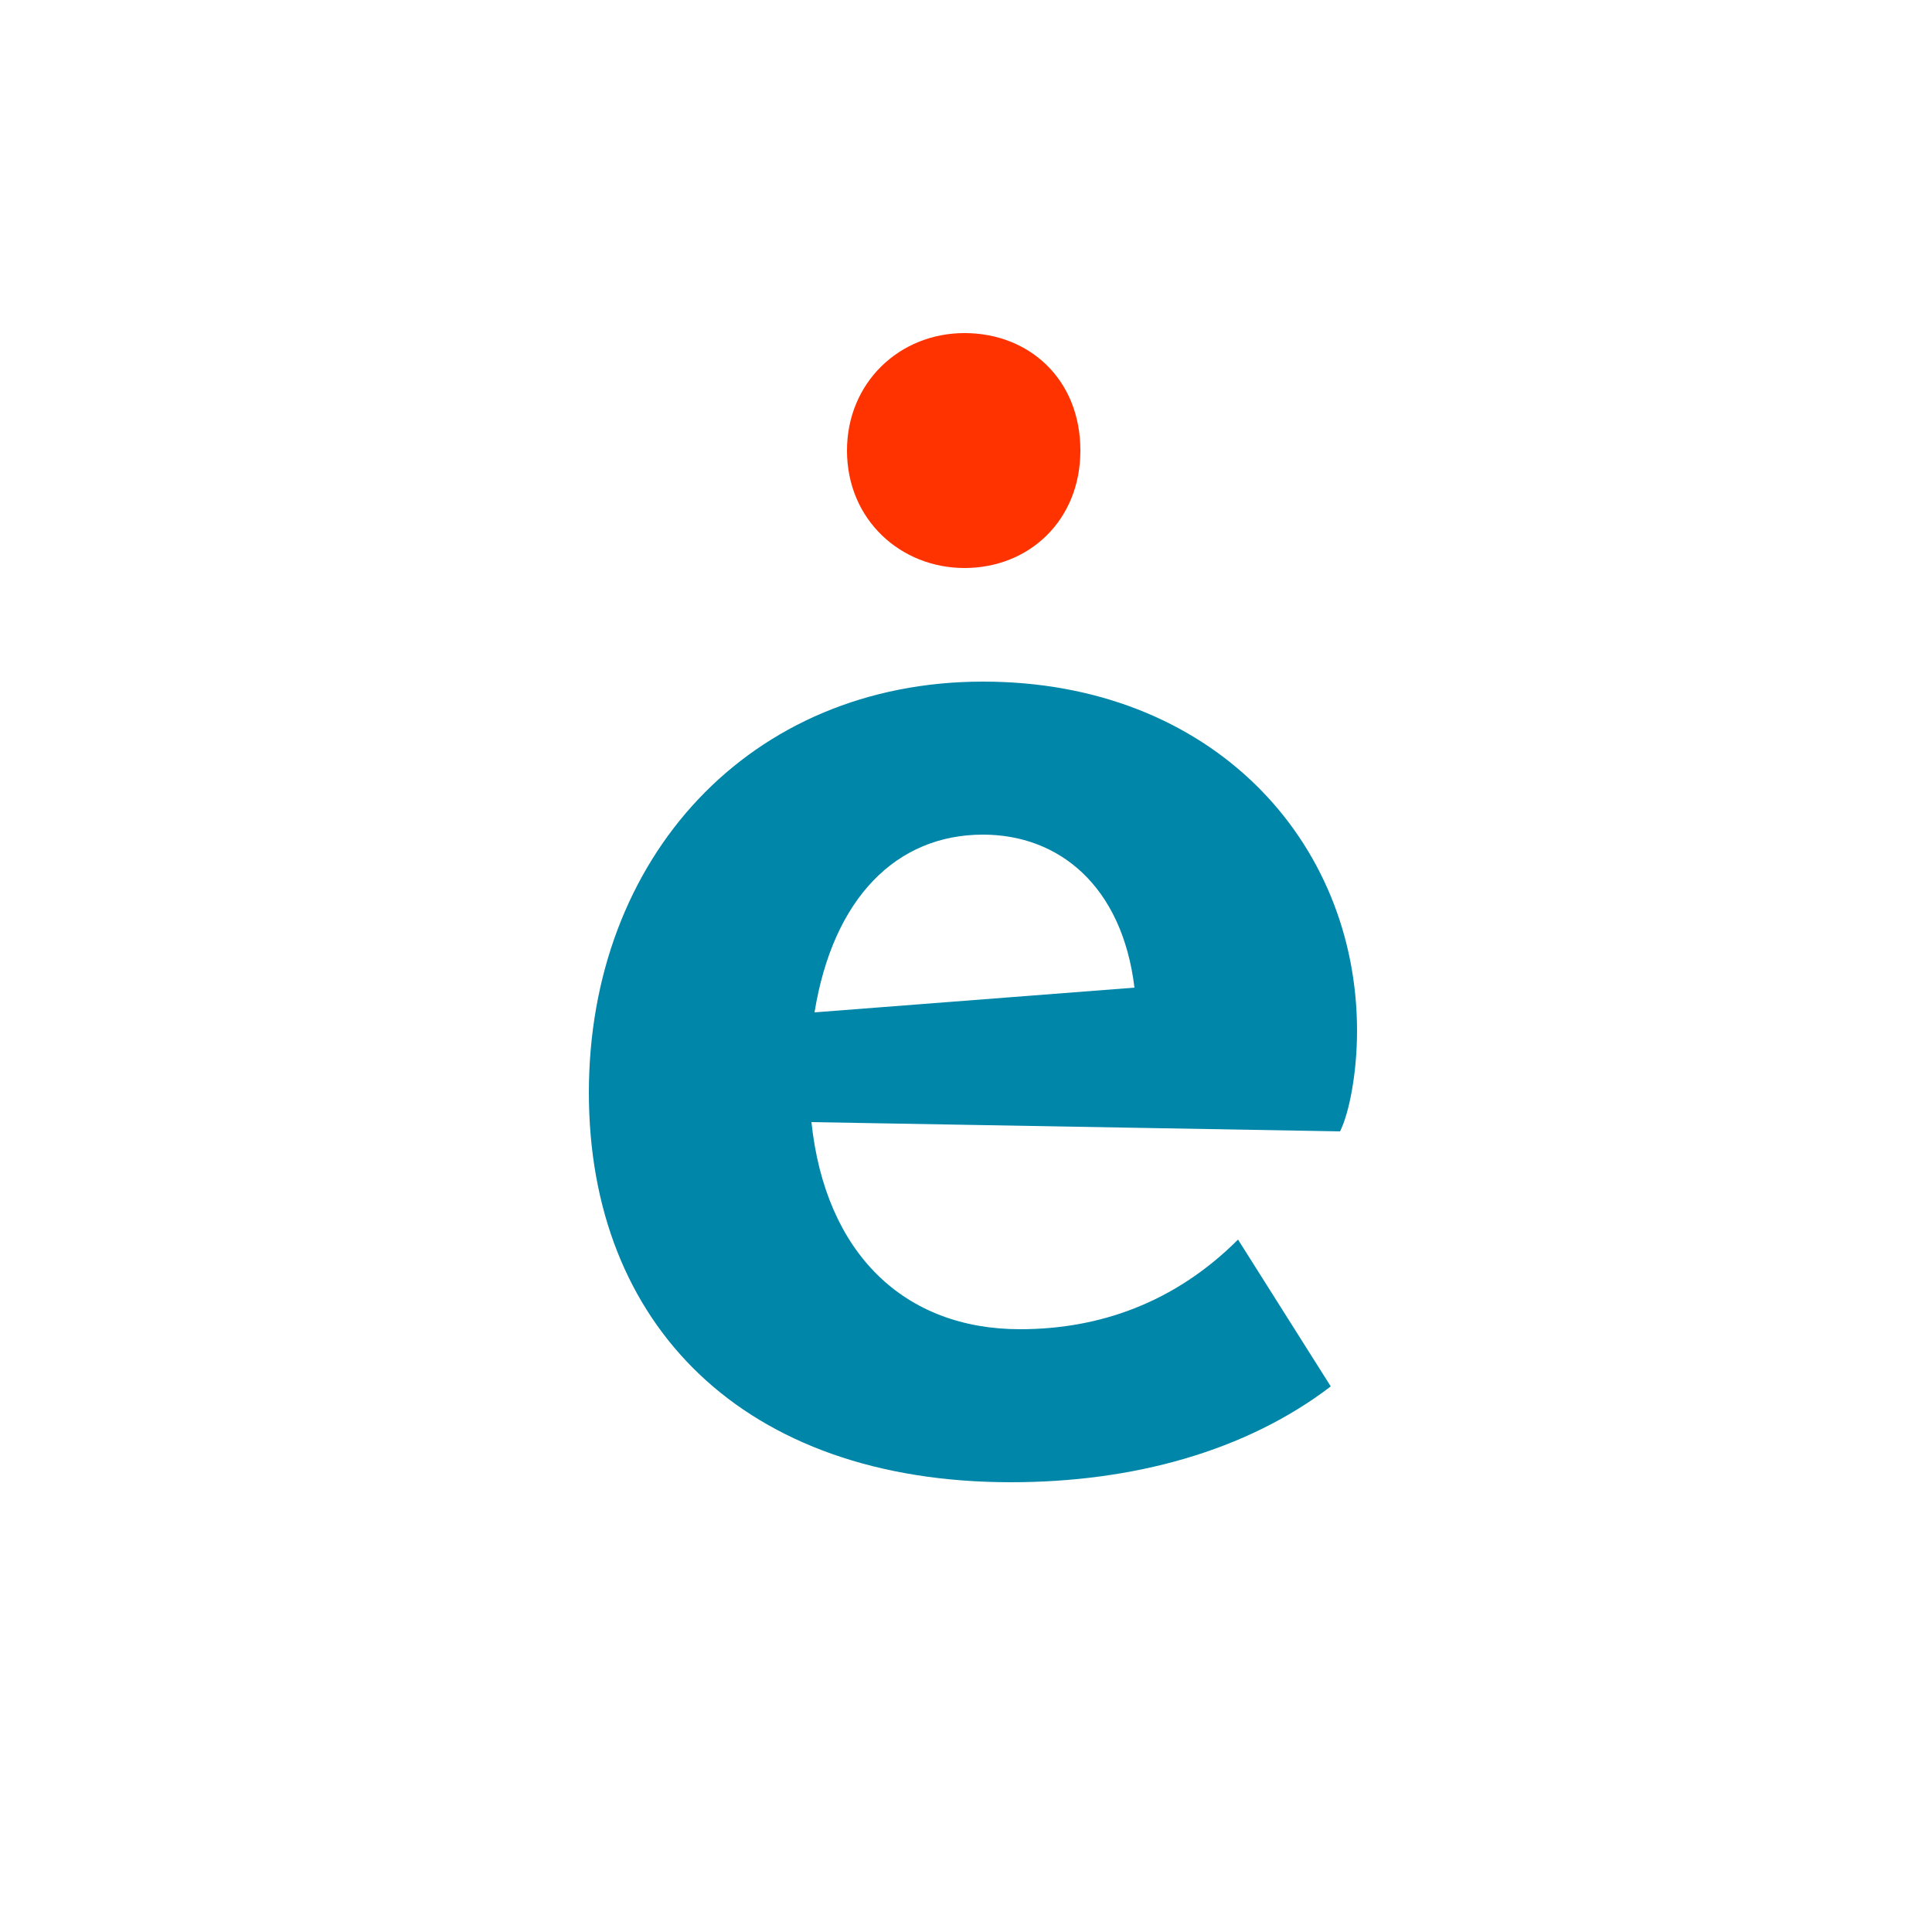 <?xml version="1.0" encoding="utf-8"?>
<!-- Generator: Adobe Illustrator 23.0.2, SVG Export Plug-In . SVG Version: 6.00 Build 0)  -->
<!DOCTYPE svg PUBLIC "-//W3C//DTD SVG 1.1//EN" "http://www.w3.org/Graphics/SVG/1.1/DTD/svg11.dtd">
<svg version="1.1" id="Layer_1" xmlns:x="http://ns.adobe.com/Extensibility/1.0/" xmlns:i="http://ns.adobe.com/AdobeIllustrator/10.0/" xmlns:graph="http://ns.adobe.com/Graphs/1.0/"
	 xmlns="http://www.w3.org/2000/svg" xmlns:xlink="http://www.w3.org/1999/xlink" x="0px" y="0px" viewBox="0 0 500 500"
	 style="enable-background:new 0 0 500 500;" xml:space="preserve">
<style type="text/css">
	.st0{fill:#0086A8;}
	.st1{fill:#FF3300;}
</style>
<g>
	<path class="st0" d="M152.4,282.8c0-60.8,41.6-106.4,102-106.4c59.2,0,96.8,41.2,96.8,90.4c0,10.8-2,21.2-4.4,26L210,290.4
		c3.6,34,24,53.6,54,53.6c20.4,0,40-6.8,56.4-23.2l24,38c-22,16.8-51.2,24.8-82.8,24.8C192.4,383.6,152.4,342.8,152.4,282.8z
		 M210.8,262l82.8-6.4c-3.2-26.4-19.6-39.6-39.2-39.6C232,216,215.6,232.4,210.8,262z"/>
</g>
<g>
	<path class="st1" d="M219.2,116.6c0-17.6,13.6-30.4,30.4-30.4c16.8,0,30,12,30,30.4c0,18-13.2,30.4-30,30.4
		C233.2,147,219.2,134.6,219.2,116.6z"/>
</g>
</svg>
